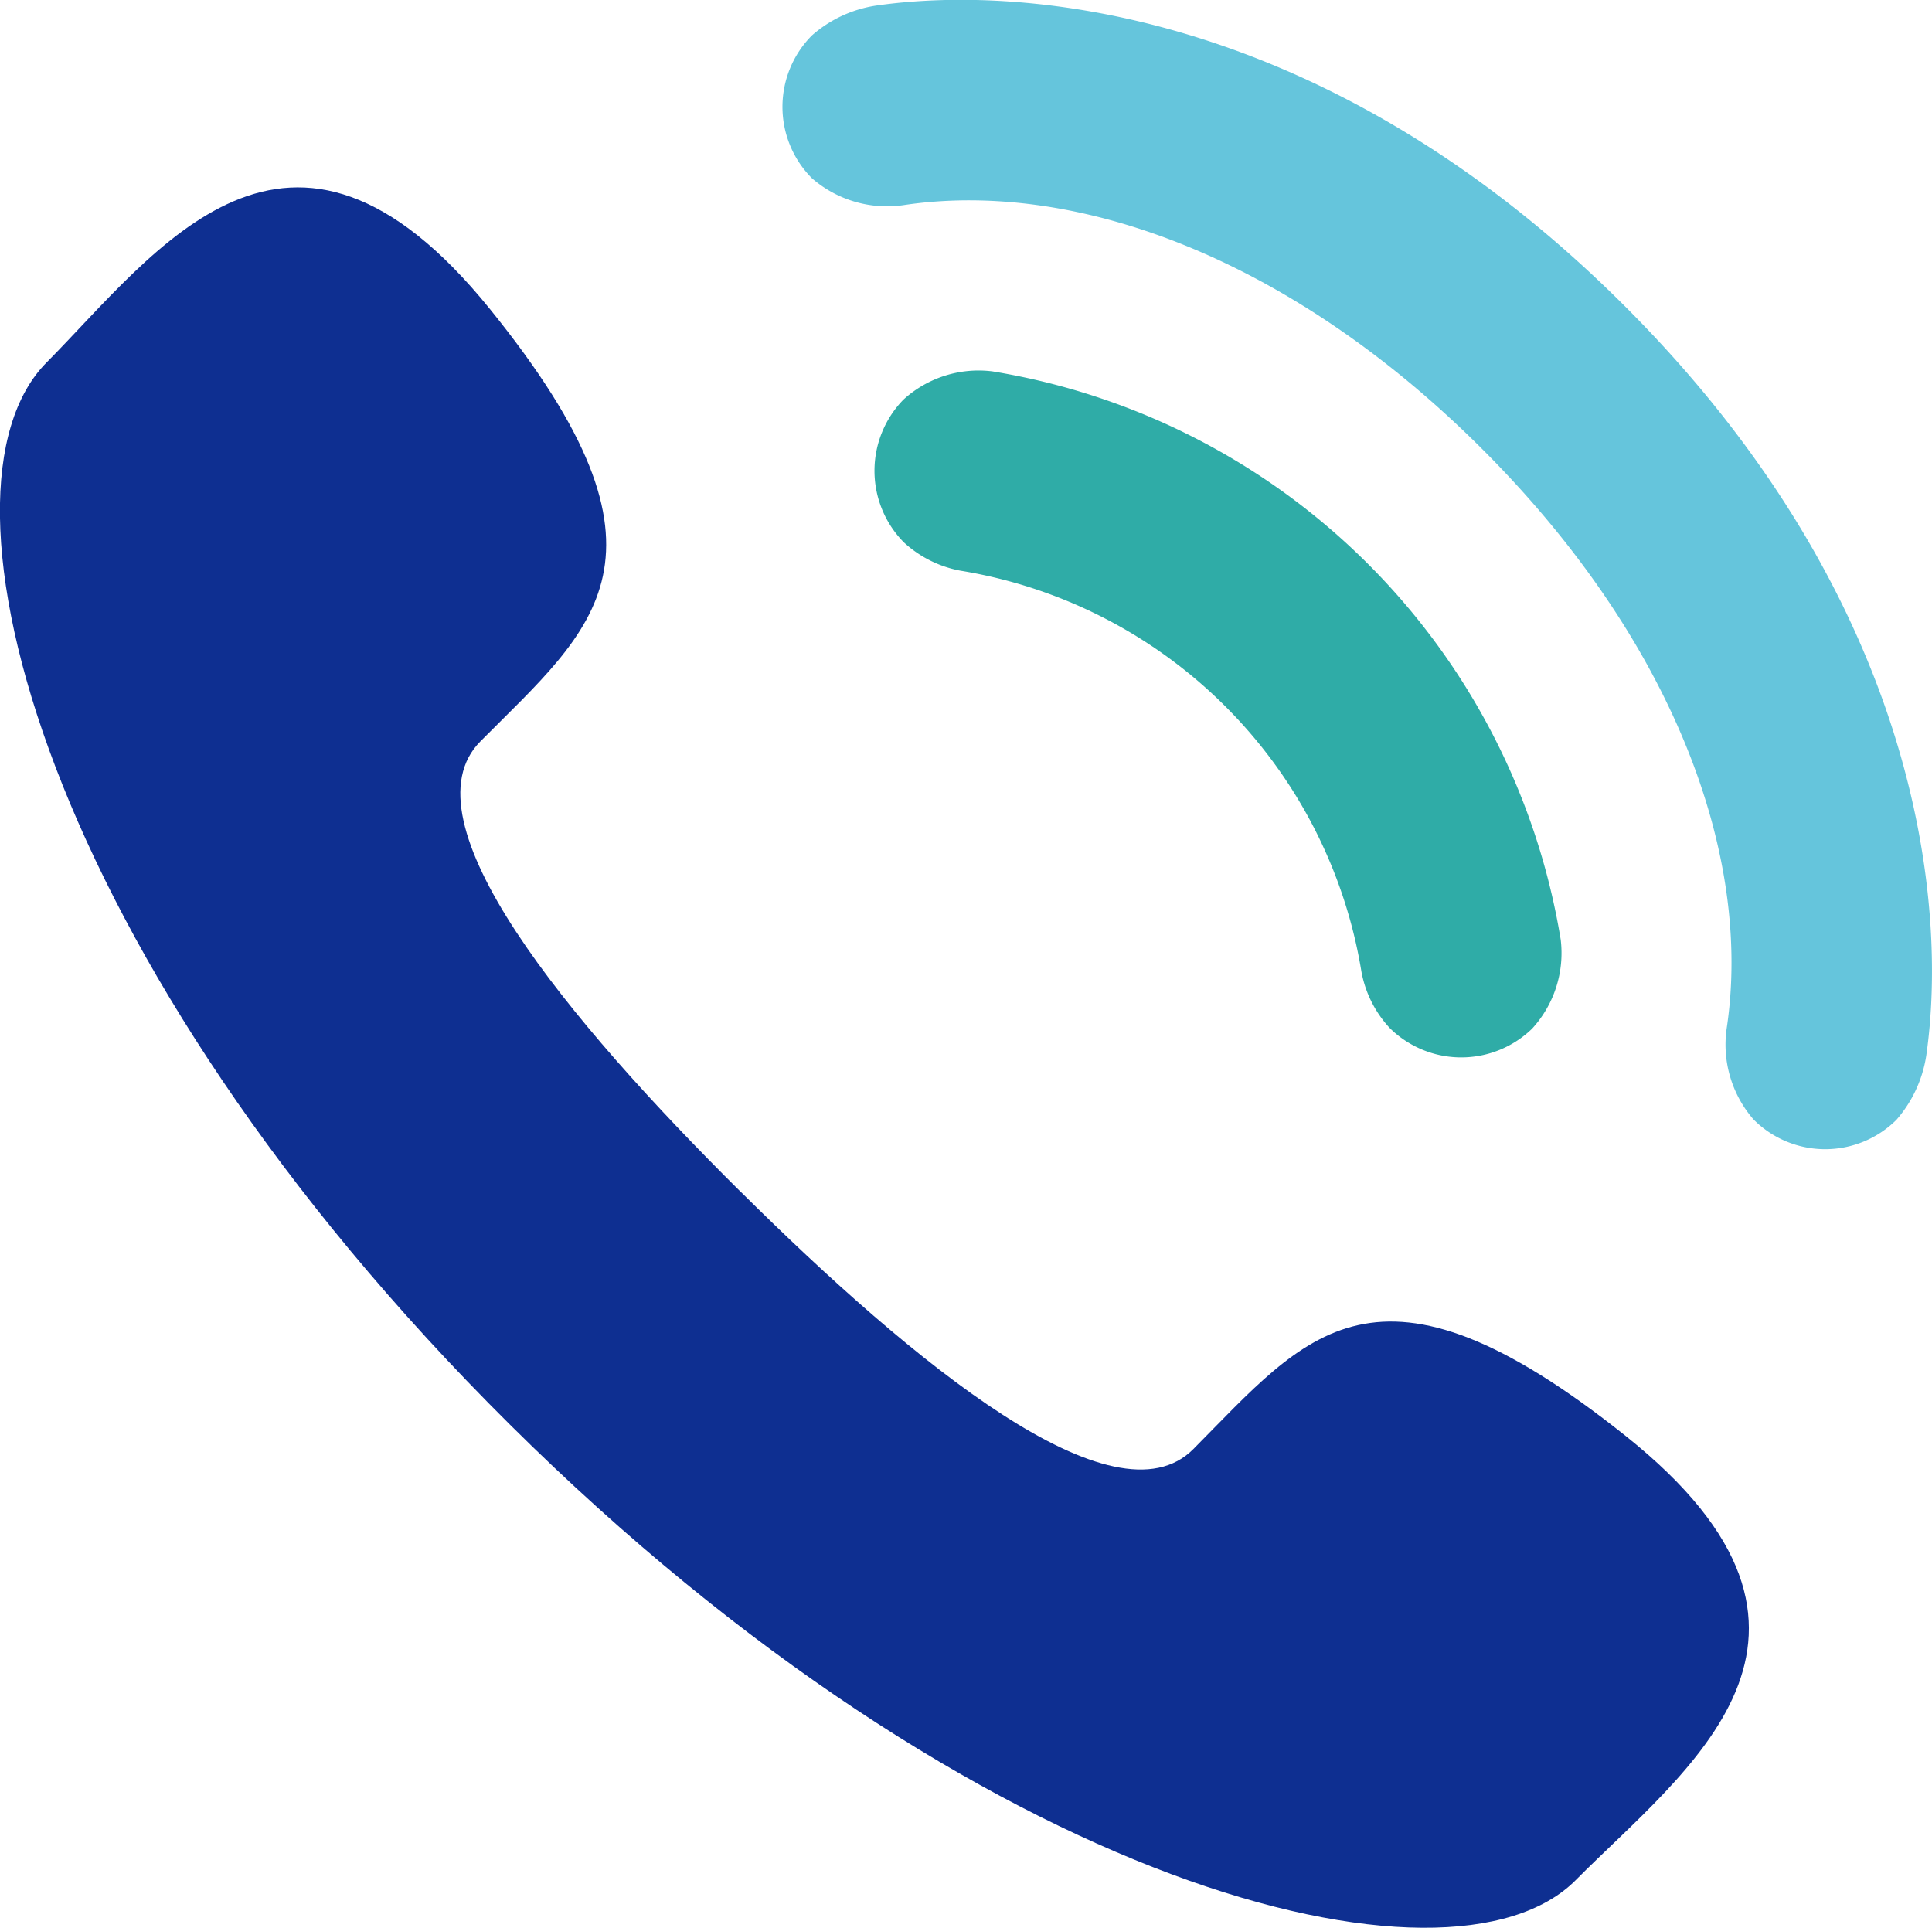 <svg id="Laag_1" data-name="Laag 1" xmlns="http://www.w3.org/2000/svg" viewBox="0 0 48.816 48.713">
  <defs>
    <style>
      .cls-1 {
        fill: #0e2f91;
      }

      .cls-2 {
        fill: #2faca7;
      }

      .cls-3 {
        fill: #65c5dc;
      }

      .cls-4 {
        fill: #05244a;
      }
    </style>
  </defs>
  <title>telefoon</title>
  <path class="cls-1" d="M291.723,427.011c4.379,4.344,9.445,8.5,11.433,6.493,2.852-2.871,4.606-5.368,10.926-.325s1.492,8.438-1.266,11.219c-3.183,3.207-15.109.223-26.929-11.508s-14.9-23.636-11.707-26.843c2.758-2.782,6.117-7.633,11.2-1.348s2.609,8.055-.238,10.922c-1.993,2,2.2,7.043,6.578,11.39h0Z" transform="translate(-273.001 -396.89)"/>
  <path class="cls-2" d="M298.07,406.273a2.815,2.815,0,0,0-2.246.719,2.576,2.576,0,0,0,.012,3.6,2.893,2.893,0,0,0,1.43.718A12.27,12.27,0,0,1,307.4,421.441a2.85,2.85,0,0,0,.719,1.43,2.571,2.571,0,0,0,3.594.012,2.827,2.827,0,0,0,.723-2.247,17.4,17.4,0,0,0-14.364-14.363h0Z" transform="translate(-273.001 -396.89)"/>
  <path class="cls-3" d="M310.461,408.246c4.789,4.789,6.832,10.226,6.168,14.633a2.88,2.88,0,0,0,.68,2.3,2.556,2.556,0,0,0,3.609.008,3.211,3.211,0,0,0,.754-1.621c0.547-3.8-.145-11.465-7.606-18.93s-15.125-8.152-18.929-7.605a3.172,3.172,0,0,0-1.621.754,2.559,2.559,0,0,0,0,3.609,2.894,2.894,0,0,0,2.308.68c4.406-.664,9.844,1.379,14.633,6.168h0Z" transform="translate(-273.001 -396.89)"/>
  <path class="cls-4" d="M310.461,408.246" transform="translate(-273.001 -396.89)"/>
</svg>
